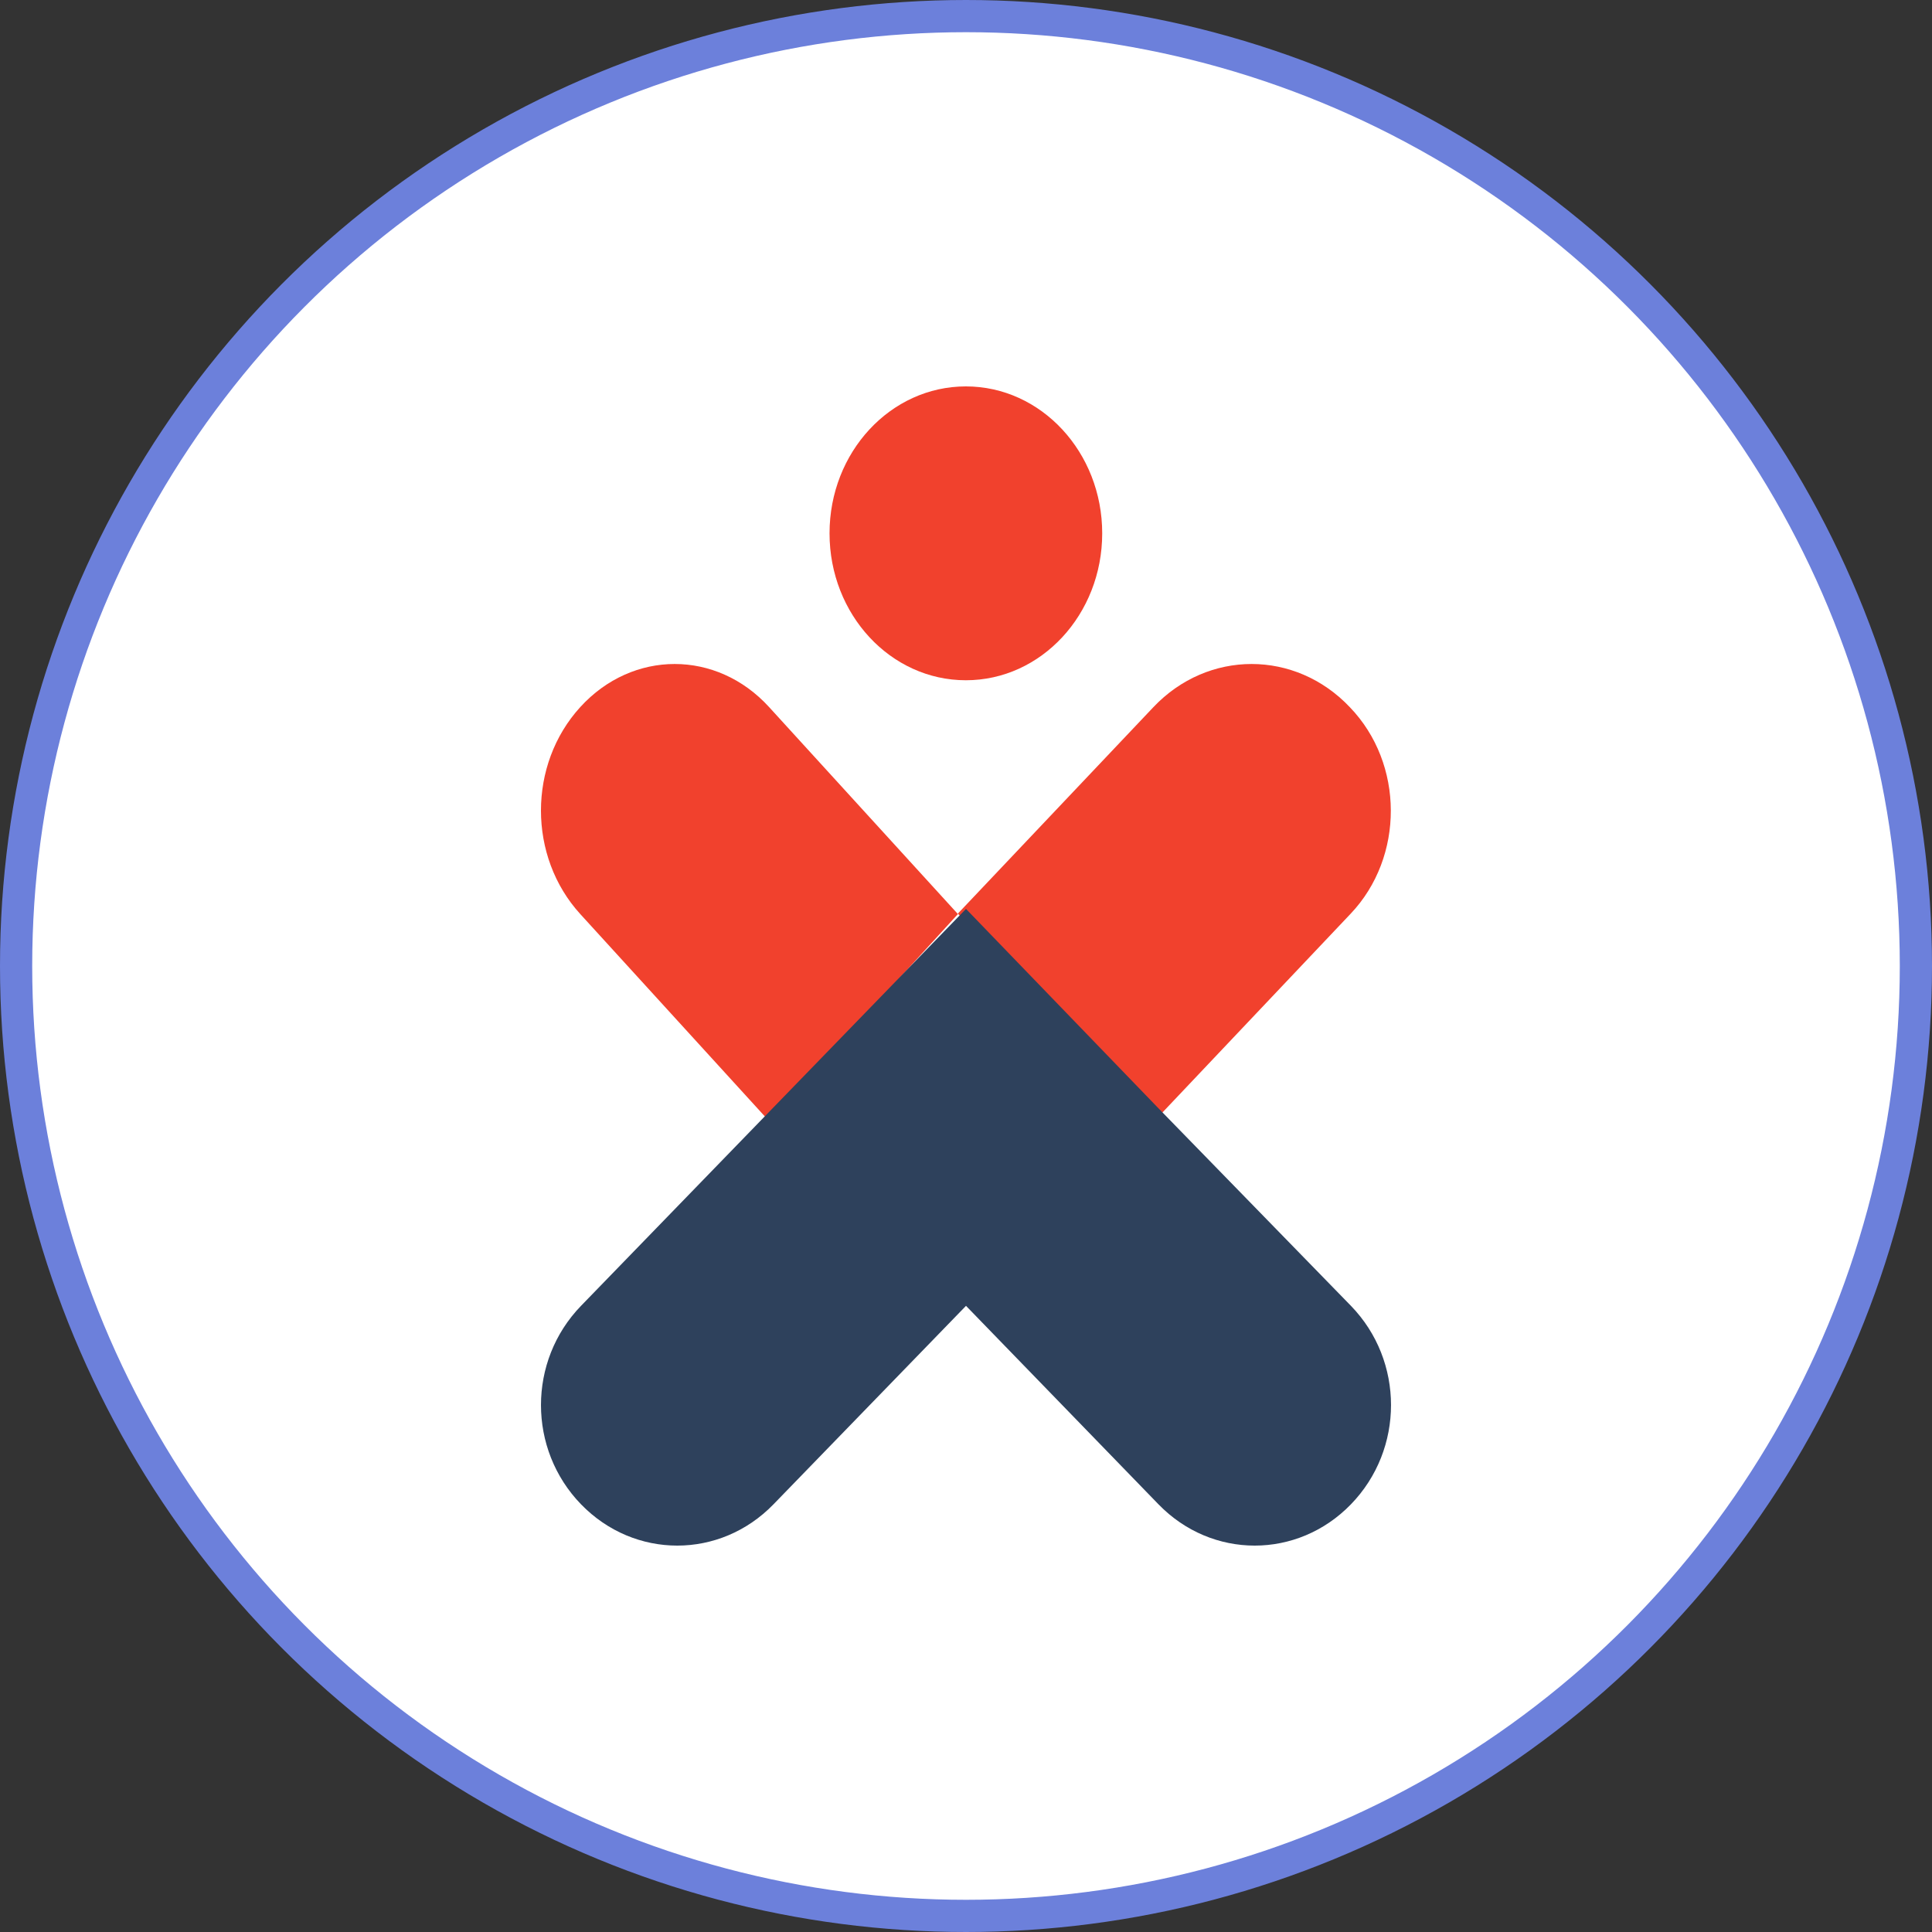<?xml version="1.0" encoding="UTF-8"?> <svg xmlns="http://www.w3.org/2000/svg" width="60" height="60" viewBox="0 0 60 60" fill="none"><rect x="0" y="0" width="60" height="60" fill="#333333" stroke="none"/><circle cx="30" cy="30" r="29.5" fill="white" stroke="#6C80DB"></circle><path d="M29.996 21.126C32.334 21.126 34.23 19.083 34.23 16.563C34.23 14.043 32.334 12 29.996 12C27.657 12 25.762 14.043 25.762 16.563C25.762 19.083 27.657 21.126 29.996 21.126Z" fill="#F1412D"></path><path d="M41.92 21.962C40.227 20.174 37.512 20.174 35.819 21.962L29.747 28.373L35.848 34.816L41.949 28.373C43.613 26.616 43.613 23.719 41.92 21.962Z" fill="#F1412D"></path><path d="M18.021 21.959C16.393 23.743 16.393 26.603 18.021 28.387L23.885 34.816L29.749 28.387L23.885 21.959C22.258 20.175 19.648 20.175 18.021 21.959Z" fill="#F1412D"></path><path d="M35.949 34.39L30 28.227L24.022 34.39L18.044 40.554C16.386 42.264 16.386 45.007 18.044 46.717C19.703 48.428 22.363 48.428 24.022 46.717L30 40.554L35.977 46.717C37.636 48.428 40.296 48.428 41.955 46.717C43.614 45.007 43.614 42.264 41.955 40.554L35.949 34.39Z" fill="#2E415C"></path></svg> 